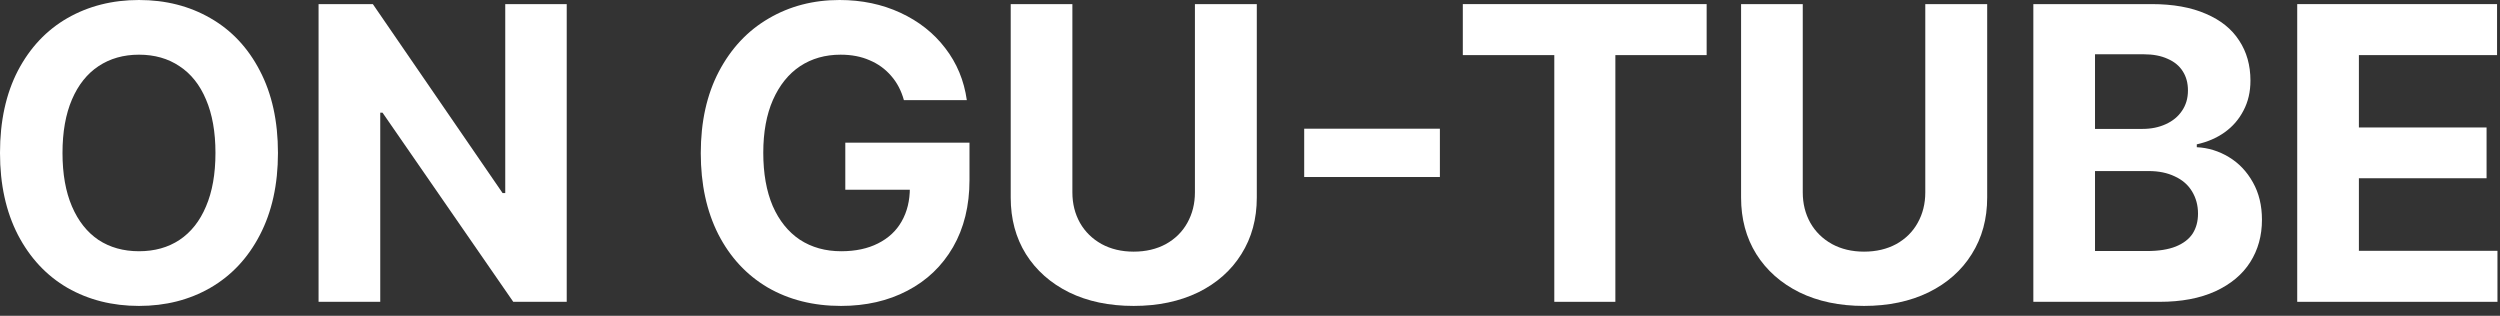 <?xml version="1.0" encoding="utf-8"?>
<svg xmlns="http://www.w3.org/2000/svg" fill="none" height="100%" overflow="visible" preserveAspectRatio="none" style="display: block;" viewBox="0 0 190 24" width="100%">
<rect x="0" y="0" width="190" height="24" fill="#333333" stroke="none"/>
<g id="ON GU-TUBE">
<path d="M21.125 11.625C21.125 14.021 20.667 16.099 19.75 17.859C18.844 19.609 17.588 20.948 15.984 21.875C14.391 22.792 12.583 23.25 10.562 23.25C8.542 23.25 6.729 22.792 5.125 21.875C3.531 20.948 2.276 19.604 1.359 17.844C0.453 16.083 0 14.01 0 11.625C0 9.208 0.453 7.125 1.359 5.375C2.276 3.625 3.531 2.292 5.125 1.375C6.729 0.458 8.542 0 10.562 0C12.583 0 14.391 0.458 15.984 1.375C17.588 2.292 18.844 3.625 19.75 5.375C20.667 7.125 21.125 9.208 21.125 11.625ZM16.375 11.625C16.375 10.031 16.135 8.677 15.656 7.562C15.188 6.448 14.516 5.604 13.641 5.031C12.776 4.448 11.75 4.156 10.562 4.156C9.385 4.156 8.359 4.448 7.484 5.031C6.62 5.604 5.948 6.448 5.469 7.562C4.99 8.677 4.75 10.031 4.75 11.625C4.75 13.219 4.99 14.573 5.469 15.688C5.948 16.802 6.62 17.651 7.484 18.234C8.359 18.807 9.385 19.094 10.562 19.094C11.75 19.094 12.776 18.807 13.641 18.234C14.516 17.651 15.188 16.802 15.656 15.688C16.135 14.573 16.375 13.219 16.375 11.625Z" fill="white"/>
<path d="M43.071 22.938H39.008L29.071 8.562H28.899V22.938H24.211V0.312H28.336L38.196 14.672H38.399V0.312H43.071V22.938Z" fill="white"/>
<path d="M68.696 7.609C68.498 6.891 68.175 6.276 67.728 5.766C67.28 5.245 66.733 4.849 66.087 4.578C65.451 4.297 64.717 4.156 63.884 4.156C62.717 4.156 61.691 4.448 60.806 5.031C59.931 5.615 59.243 6.469 58.743 7.594C58.254 8.708 58.009 10.047 58.009 11.609C58.009 13.182 58.248 14.531 58.727 15.656C59.217 16.771 59.905 17.625 60.79 18.219C61.686 18.802 62.733 19.094 63.931 19.094C65.014 19.094 65.946 18.896 66.728 18.5C67.519 18.104 68.118 17.547 68.524 16.828C68.941 16.099 69.149 15.25 69.149 14.281L70.118 14.422H64.243V10.844H73.681V13.688C73.681 15.635 73.264 17.333 72.431 18.781C71.597 20.219 70.441 21.323 68.962 22.094C67.493 22.865 65.811 23.25 63.915 23.25C61.811 23.25 59.952 22.781 58.337 21.844C56.733 20.896 55.483 19.547 54.587 17.797C53.702 16.047 53.259 13.995 53.259 11.641C53.259 9.255 53.717 7.188 54.634 5.438C55.561 3.677 56.821 2.333 58.415 1.406C60.009 0.469 61.806 0 63.806 0C65.493 0 67.035 0.323 68.431 0.969C69.826 1.615 70.962 2.51 71.837 3.656C72.722 4.802 73.269 6.12 73.478 7.609H68.696Z" fill="white"/>
<path d="M95.517 0.312V15.016C95.517 16.641 95.126 18.073 94.345 19.312C93.574 20.552 92.48 21.521 91.064 22.219C89.647 22.906 88.012 23.25 86.157 23.25C84.293 23.25 82.657 22.906 81.251 22.219C79.845 21.521 78.751 20.552 77.97 19.312C77.199 18.073 76.814 16.641 76.814 15.016V0.312H81.501V14.625C81.501 15.479 81.694 16.25 82.079 16.938C82.465 17.615 83.012 18.151 83.72 18.547C84.428 18.932 85.241 19.125 86.157 19.125C87.085 19.125 87.902 18.932 88.611 18.547C89.319 18.151 89.861 17.615 90.236 16.938C90.621 16.25 90.814 15.479 90.814 14.625V0.312H95.517Z" fill="white"/>
<path d="M109.431 13.453H99.119V9.781H109.431V13.453Z" fill="white"/>
<path d="M111.174 0.312H129.705V4.188H122.768V22.938H118.127V4.188H111.174V0.312Z" fill="white"/>
<path d="M151.026 0.312V15.016C151.026 16.641 150.635 18.073 149.854 19.312C149.083 20.552 147.989 21.521 146.572 22.219C145.156 22.906 143.52 23.25 141.666 23.25C139.802 23.25 138.166 22.906 136.76 22.219C135.354 21.521 134.26 20.552 133.479 19.312C132.708 18.073 132.322 16.641 132.322 15.016V0.312H137.01V14.625C137.01 15.479 137.203 16.25 137.588 16.938C137.974 17.615 138.52 18.151 139.229 18.547C139.937 18.932 140.75 19.125 141.666 19.125C142.593 19.125 143.411 18.932 144.119 18.547C144.828 18.151 145.369 17.615 145.744 16.938C146.13 16.25 146.322 15.479 146.322 14.625V0.312H151.026Z" fill="white"/>
<path d="M154.534 0.312H163.534C165.148 0.312 166.518 0.557 167.643 1.047C168.768 1.526 169.612 2.203 170.174 3.078C170.747 3.943 171.034 4.958 171.034 6.125C171.034 6.979 170.857 7.74 170.503 8.406C170.159 9.073 169.68 9.625 169.065 10.062C168.461 10.49 167.758 10.792 166.956 10.969V11.188C167.82 11.229 168.633 11.479 169.393 11.938C170.154 12.396 170.763 13.037 171.221 13.859C171.68 14.672 171.909 15.62 171.909 16.703C171.909 17.912 171.612 18.984 171.018 19.922C170.424 20.859 169.539 21.599 168.362 22.141C167.195 22.672 165.784 22.938 164.128 22.938H154.534V0.312ZM163.174 19.078C164.06 19.078 164.789 18.963 165.362 18.734C165.945 18.495 166.372 18.167 166.643 17.75C166.914 17.323 167.049 16.818 167.049 16.234C167.049 15.609 166.898 15.047 166.596 14.547C166.294 14.047 165.857 13.667 165.284 13.406C164.721 13.135 164.06 13 163.299 13H159.221V19.078H163.174ZM162.831 9.797C163.487 9.797 164.075 9.677 164.596 9.438C165.128 9.198 165.539 8.859 165.831 8.422C166.133 7.984 166.284 7.469 166.284 6.875C166.284 6.312 166.154 5.828 165.893 5.422C165.633 5.005 165.247 4.688 164.737 4.469C164.237 4.24 163.633 4.125 162.924 4.125H159.221V9.797H162.831Z" fill="white"/>
<path d="M174.589 0.312H189.776V4.188H179.276V9.688H188.979V13.547H179.276V19.062H189.807V22.938H174.589V0.312Z" fill="white"/>
</g>
</svg>